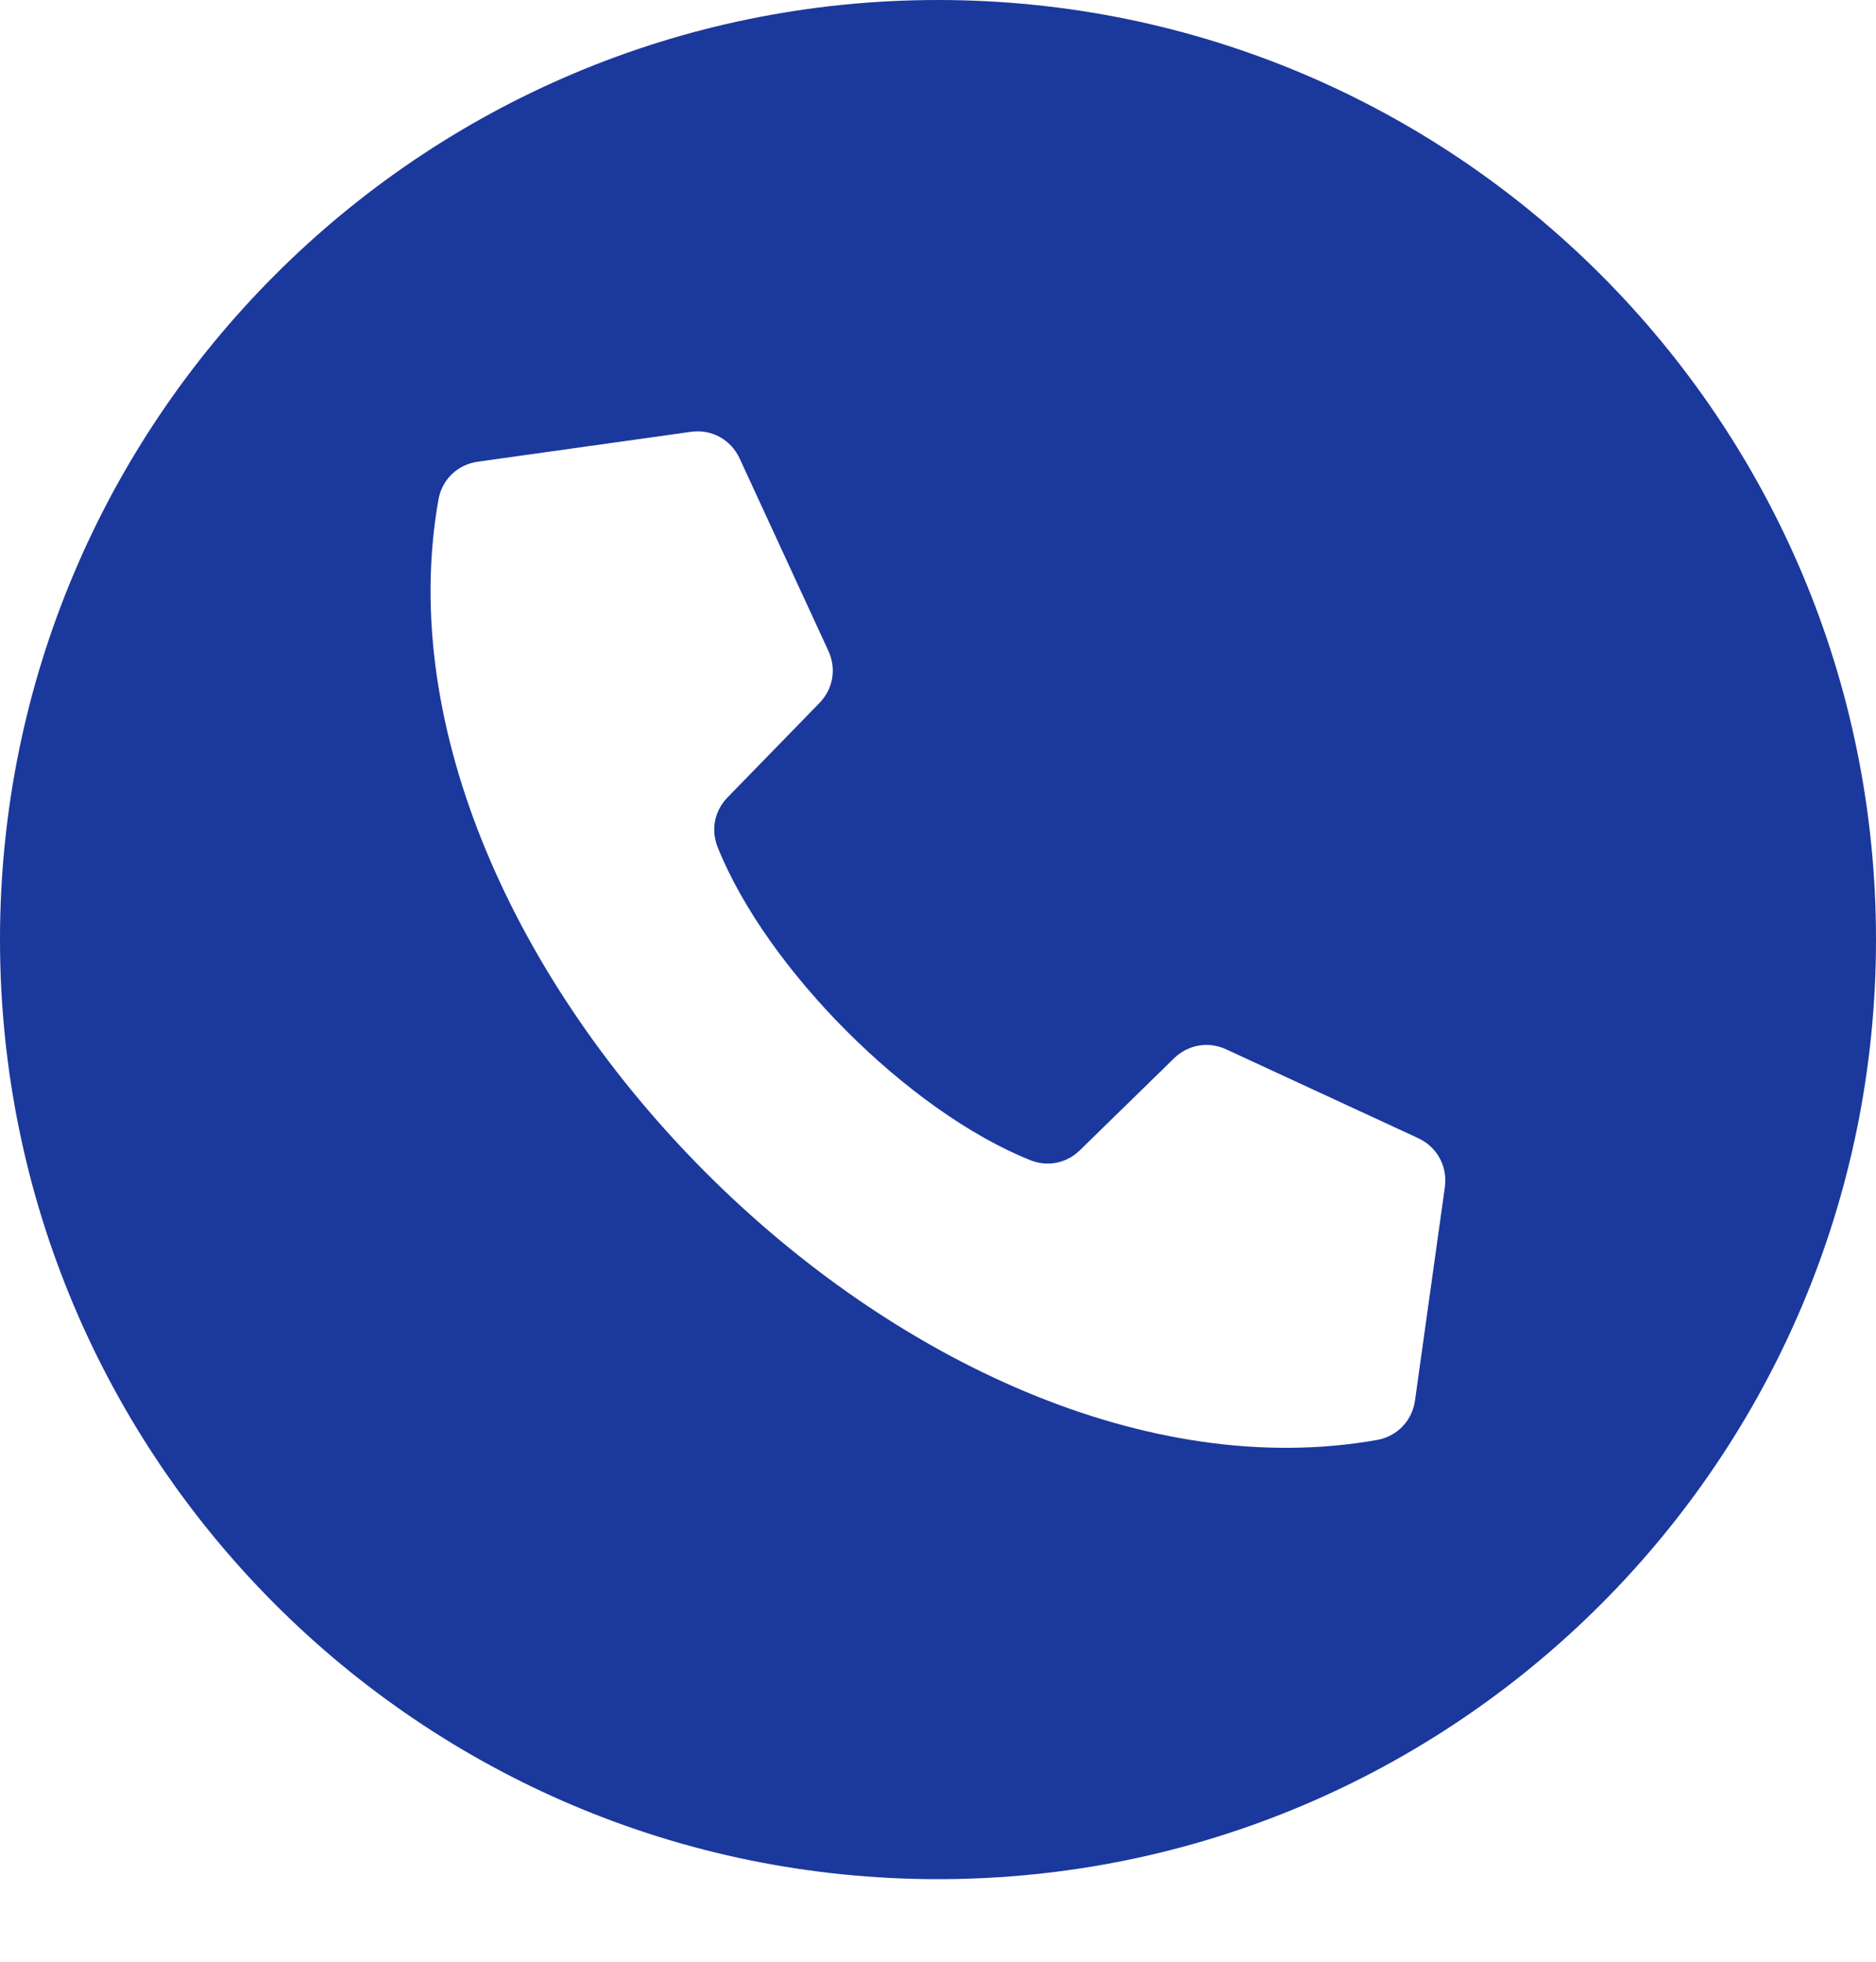 <?xml version="1.0" encoding="UTF-8"?> <svg xmlns="http://www.w3.org/2000/svg" width="22" height="23" viewBox="0 0 22 23" fill="none"><g clip-path="url(#clip0_651_31)"><path fill-rule="evenodd" clip-rule="evenodd" d="M11 0C4.925 0 0 4.932 0 11.016C0 17.099 4.925 22.032 11 22.032C17.075 22.032 22 17.099 22 11.016C22 4.932 17.075 0 11 0ZM8.533 9.348C8.378 9.507 8.334 9.729 8.417 9.935C8.99 11.363 10.653 13.028 12.079 13.601C12.284 13.684 12.507 13.64 12.665 13.485L13.768 12.408C13.934 12.247 14.17 12.206 14.38 12.303L16.631 13.344C16.853 13.447 16.977 13.675 16.944 13.918L16.594 16.419C16.561 16.658 16.384 16.841 16.147 16.883C10.775 17.832 4.193 11.24 5.141 5.861C5.182 5.623 5.364 5.447 5.604 5.413L8.101 5.063C8.344 5.028 8.571 5.153 8.674 5.376L9.714 7.63C9.811 7.84 9.771 8.077 9.609 8.243L8.533 9.348Z" fill="#1B389C"></path></g><defs><clipPath id="clip0_651_31"><rect width="22" height="22.032" fill="white"></rect></clipPath></defs></svg> 